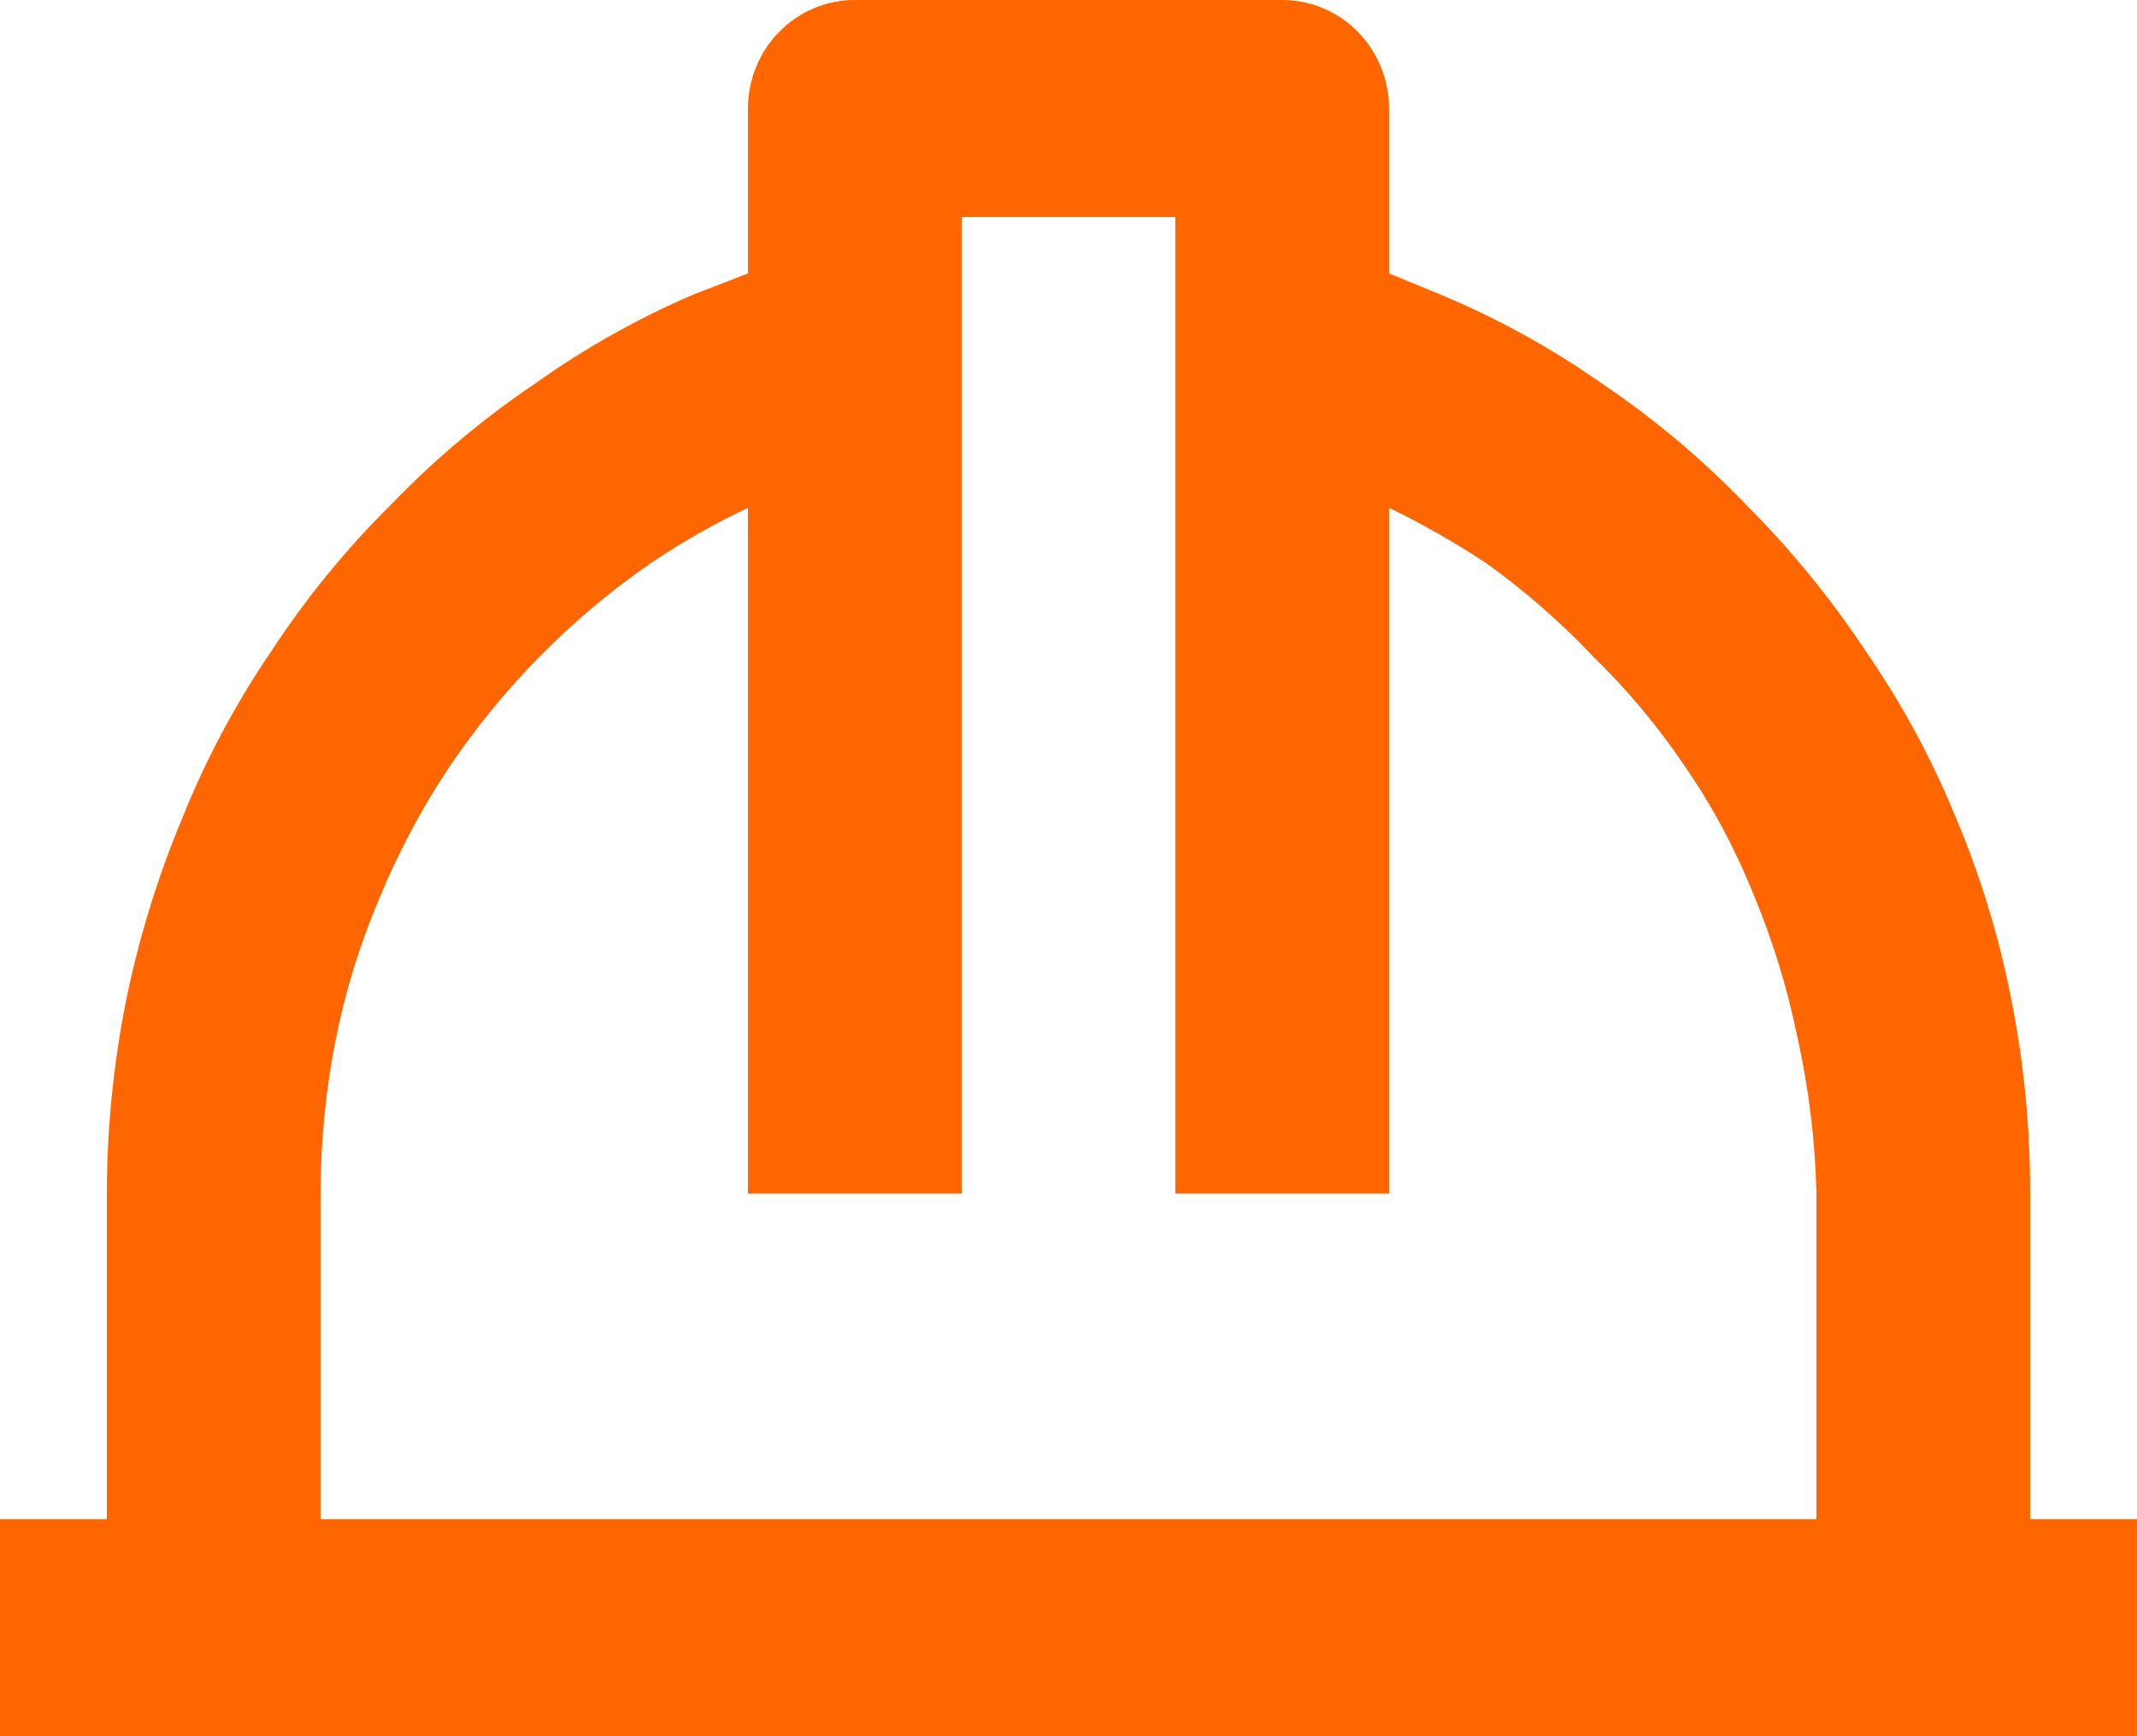<svg width="32" height="26" viewBox="0 0 32 26" fill="none" xmlns="http://www.w3.org/2000/svg">
<path d="M30.4 17.875C30.402 16.887 30.306 15.902 30.112 14.934C29.924 13.991 29.64 13.07 29.264 12.188C28.909 11.329 28.463 10.512 27.936 9.75C27.421 8.972 26.832 8.248 26.176 7.589C25.517 6.9 24.788 6.284 24 5.753C23.235 5.214 22.414 4.762 21.552 4.404L20.8 4.095V1.625C20.8 1.194 20.631 0.781 20.331 0.476C20.031 0.171 19.624 0 19.2 0H12.8C12.376 0 11.969 0.171 11.669 0.476C11.369 0.781 11.2 1.194 11.2 1.625V4.095L10.4 4.404C9.555 4.765 8.75 5.217 8 5.753C7.231 6.272 6.518 6.871 5.872 7.54C5.194 8.209 4.587 8.95 4.064 9.75C3.534 10.527 3.088 11.361 2.736 12.236C2.365 13.121 2.081 14.041 1.888 14.982C1.698 15.935 1.601 16.904 1.6 17.875V22.75H0V26H32V22.75H30.4V17.875ZM4.8 17.875C4.801 17.106 4.876 16.338 5.024 15.584C5.169 14.853 5.389 14.139 5.68 13.455C5.959 12.778 6.302 12.131 6.704 11.521C7.518 10.307 8.549 9.26 9.744 8.434C10.208 8.121 10.695 7.844 11.2 7.605V17.875H14.4V3.25H17.6V17.875H20.8V7.605C21.303 7.849 21.789 8.126 22.256 8.434C22.831 8.847 23.367 9.315 23.856 9.831C24.363 10.324 24.819 10.869 25.216 11.456C25.634 12.059 25.982 12.708 26.256 13.39C26.543 14.076 26.762 14.789 26.912 15.519C27.085 16.292 27.182 17.082 27.2 17.875V22.75H4.8V17.875Z" fill="#FF6600"/>
</svg>
